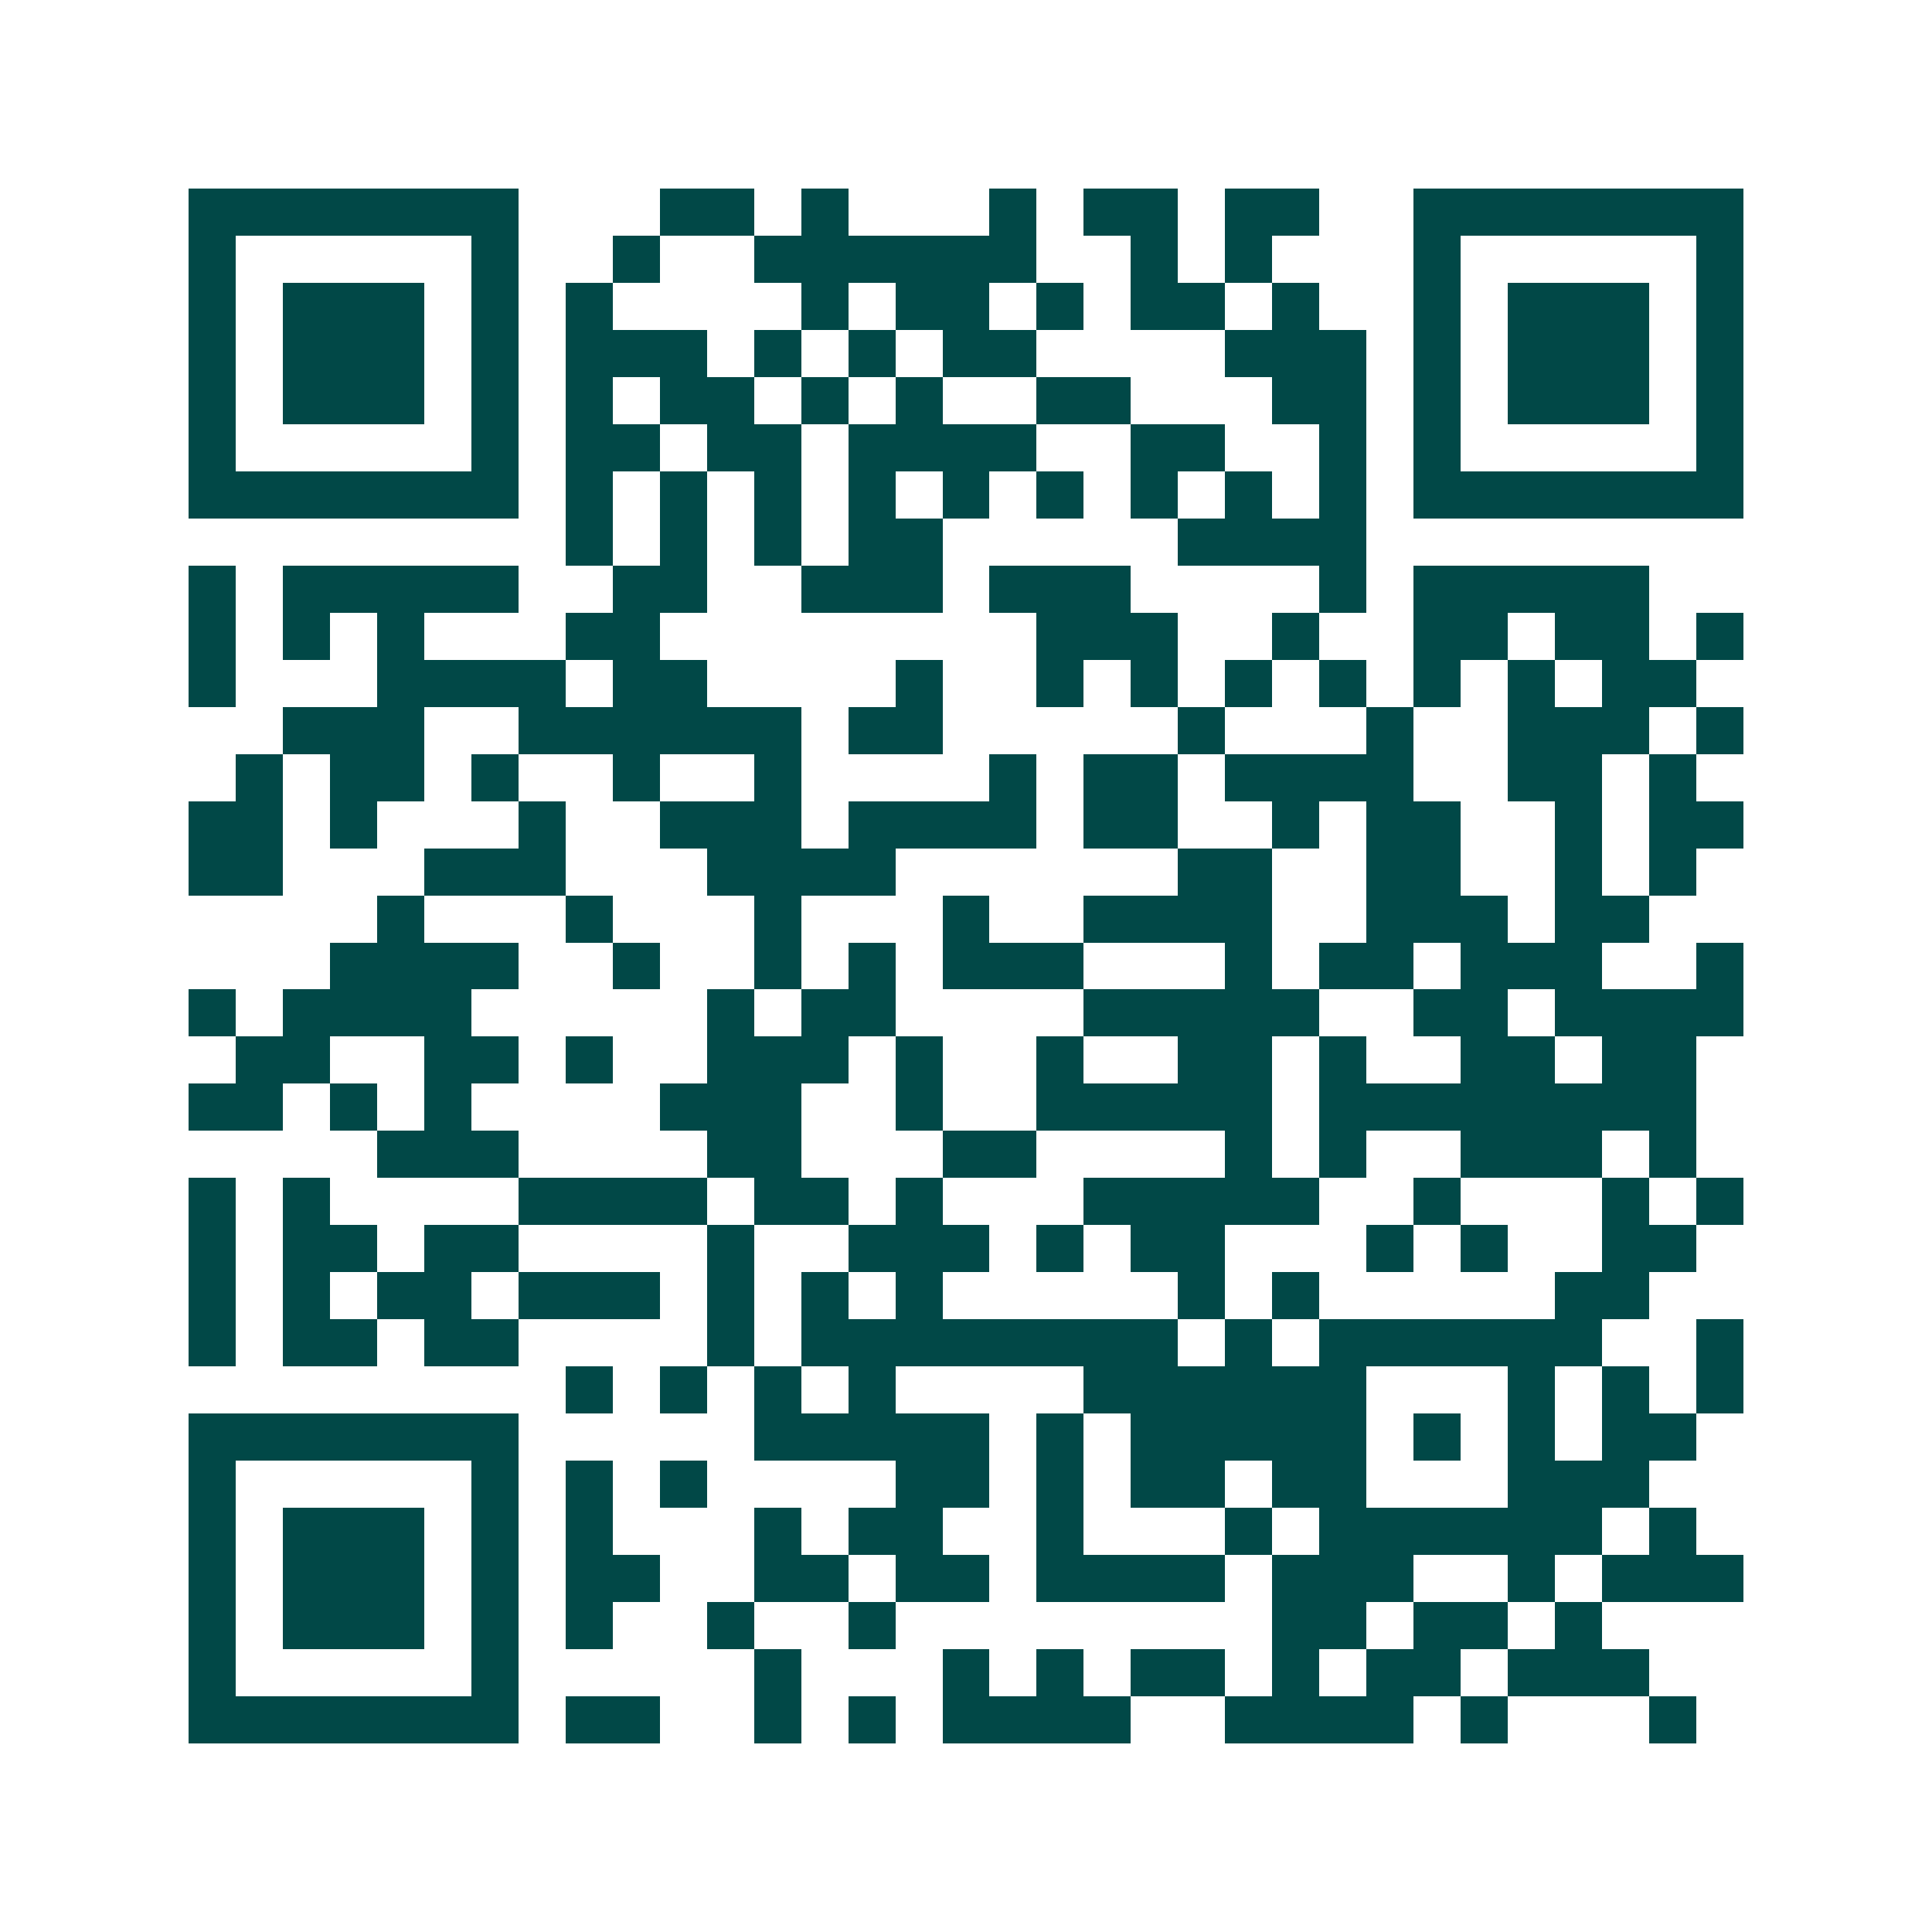 <svg xmlns="http://www.w3.org/2000/svg" width="200" height="200" viewBox="0 0 41 41" shape-rendering="crispEdges"><path fill="#ffffff" d="M0 0h41v41H0z"/><path stroke="#014847" d="M4 4.5h7m3 0h2m1 0h1m3 0h1m1 0h2m1 0h2m2 0h7M4 5.5h1m5 0h1m2 0h1m2 0h6m2 0h1m1 0h1m3 0h1m5 0h1M4 6.5h1m1 0h3m1 0h1m1 0h1m4 0h1m1 0h2m1 0h1m1 0h2m1 0h1m2 0h1m1 0h3m1 0h1M4 7.5h1m1 0h3m1 0h1m1 0h3m1 0h1m1 0h1m1 0h2m4 0h3m1 0h1m1 0h3m1 0h1M4 8.5h1m1 0h3m1 0h1m1 0h1m1 0h2m1 0h1m1 0h1m2 0h2m3 0h2m1 0h1m1 0h3m1 0h1M4 9.5h1m5 0h1m1 0h2m1 0h2m1 0h4m2 0h2m2 0h1m1 0h1m5 0h1M4 10.5h7m1 0h1m1 0h1m1 0h1m1 0h1m1 0h1m1 0h1m1 0h1m1 0h1m1 0h1m1 0h7M12 11.5h1m1 0h1m1 0h1m1 0h2m5 0h4M4 12.5h1m1 0h5m2 0h2m2 0h3m1 0h3m4 0h1m1 0h5M4 13.5h1m1 0h1m1 0h1m3 0h2m8 0h3m2 0h1m2 0h2m1 0h2m1 0h1M4 14.5h1m3 0h4m1 0h2m4 0h1m2 0h1m1 0h1m1 0h1m1 0h1m1 0h1m1 0h1m1 0h2M6 15.5h3m2 0h6m1 0h2m5 0h1m3 0h1m2 0h3m1 0h1M5 16.5h1m1 0h2m1 0h1m2 0h1m2 0h1m4 0h1m1 0h2m1 0h4m2 0h2m1 0h1M4 17.5h2m1 0h1m3 0h1m2 0h3m1 0h4m1 0h2m2 0h1m1 0h2m2 0h1m1 0h2M4 18.5h2m3 0h3m3 0h4m6 0h2m2 0h2m2 0h1m1 0h1M8 19.5h1m3 0h1m3 0h1m3 0h1m2 0h4m2 0h3m1 0h2M7 20.5h4m2 0h1m2 0h1m1 0h1m1 0h3m3 0h1m1 0h2m1 0h3m2 0h1M4 21.5h1m1 0h4m5 0h1m1 0h2m4 0h5m2 0h2m1 0h4M5 22.5h2m2 0h2m1 0h1m2 0h3m1 0h1m2 0h1m2 0h2m1 0h1m2 0h2m1 0h2M4 23.5h2m1 0h1m1 0h1m4 0h3m2 0h1m2 0h5m1 0h8M8 24.5h3m4 0h2m3 0h2m4 0h1m1 0h1m2 0h3m1 0h1M4 25.5h1m1 0h1m4 0h4m1 0h2m1 0h1m3 0h5m2 0h1m3 0h1m1 0h1M4 26.5h1m1 0h2m1 0h2m4 0h1m2 0h3m1 0h1m1 0h2m3 0h1m1 0h1m2 0h2M4 27.5h1m1 0h1m1 0h2m1 0h3m1 0h1m1 0h1m1 0h1m5 0h1m1 0h1m5 0h2M4 28.5h1m1 0h2m1 0h2m4 0h1m1 0h8m1 0h1m1 0h6m2 0h1M12 29.5h1m1 0h1m1 0h1m1 0h1m4 0h6m3 0h1m1 0h1m1 0h1M4 30.5h7m5 0h5m1 0h1m1 0h5m1 0h1m1 0h1m1 0h2M4 31.5h1m5 0h1m1 0h1m1 0h1m4 0h2m1 0h1m1 0h2m1 0h2m3 0h3M4 32.5h1m1 0h3m1 0h1m1 0h1m3 0h1m1 0h2m2 0h1m3 0h1m1 0h6m1 0h1M4 33.5h1m1 0h3m1 0h1m1 0h2m2 0h2m1 0h2m1 0h4m1 0h3m2 0h1m1 0h3M4 34.5h1m1 0h3m1 0h1m1 0h1m2 0h1m2 0h1m8 0h2m1 0h2m1 0h1M4 35.5h1m5 0h1m5 0h1m3 0h1m1 0h1m1 0h2m1 0h1m1 0h2m1 0h3M4 36.5h7m1 0h2m2 0h1m1 0h1m1 0h4m2 0h4m1 0h1m3 0h1"/></svg>
